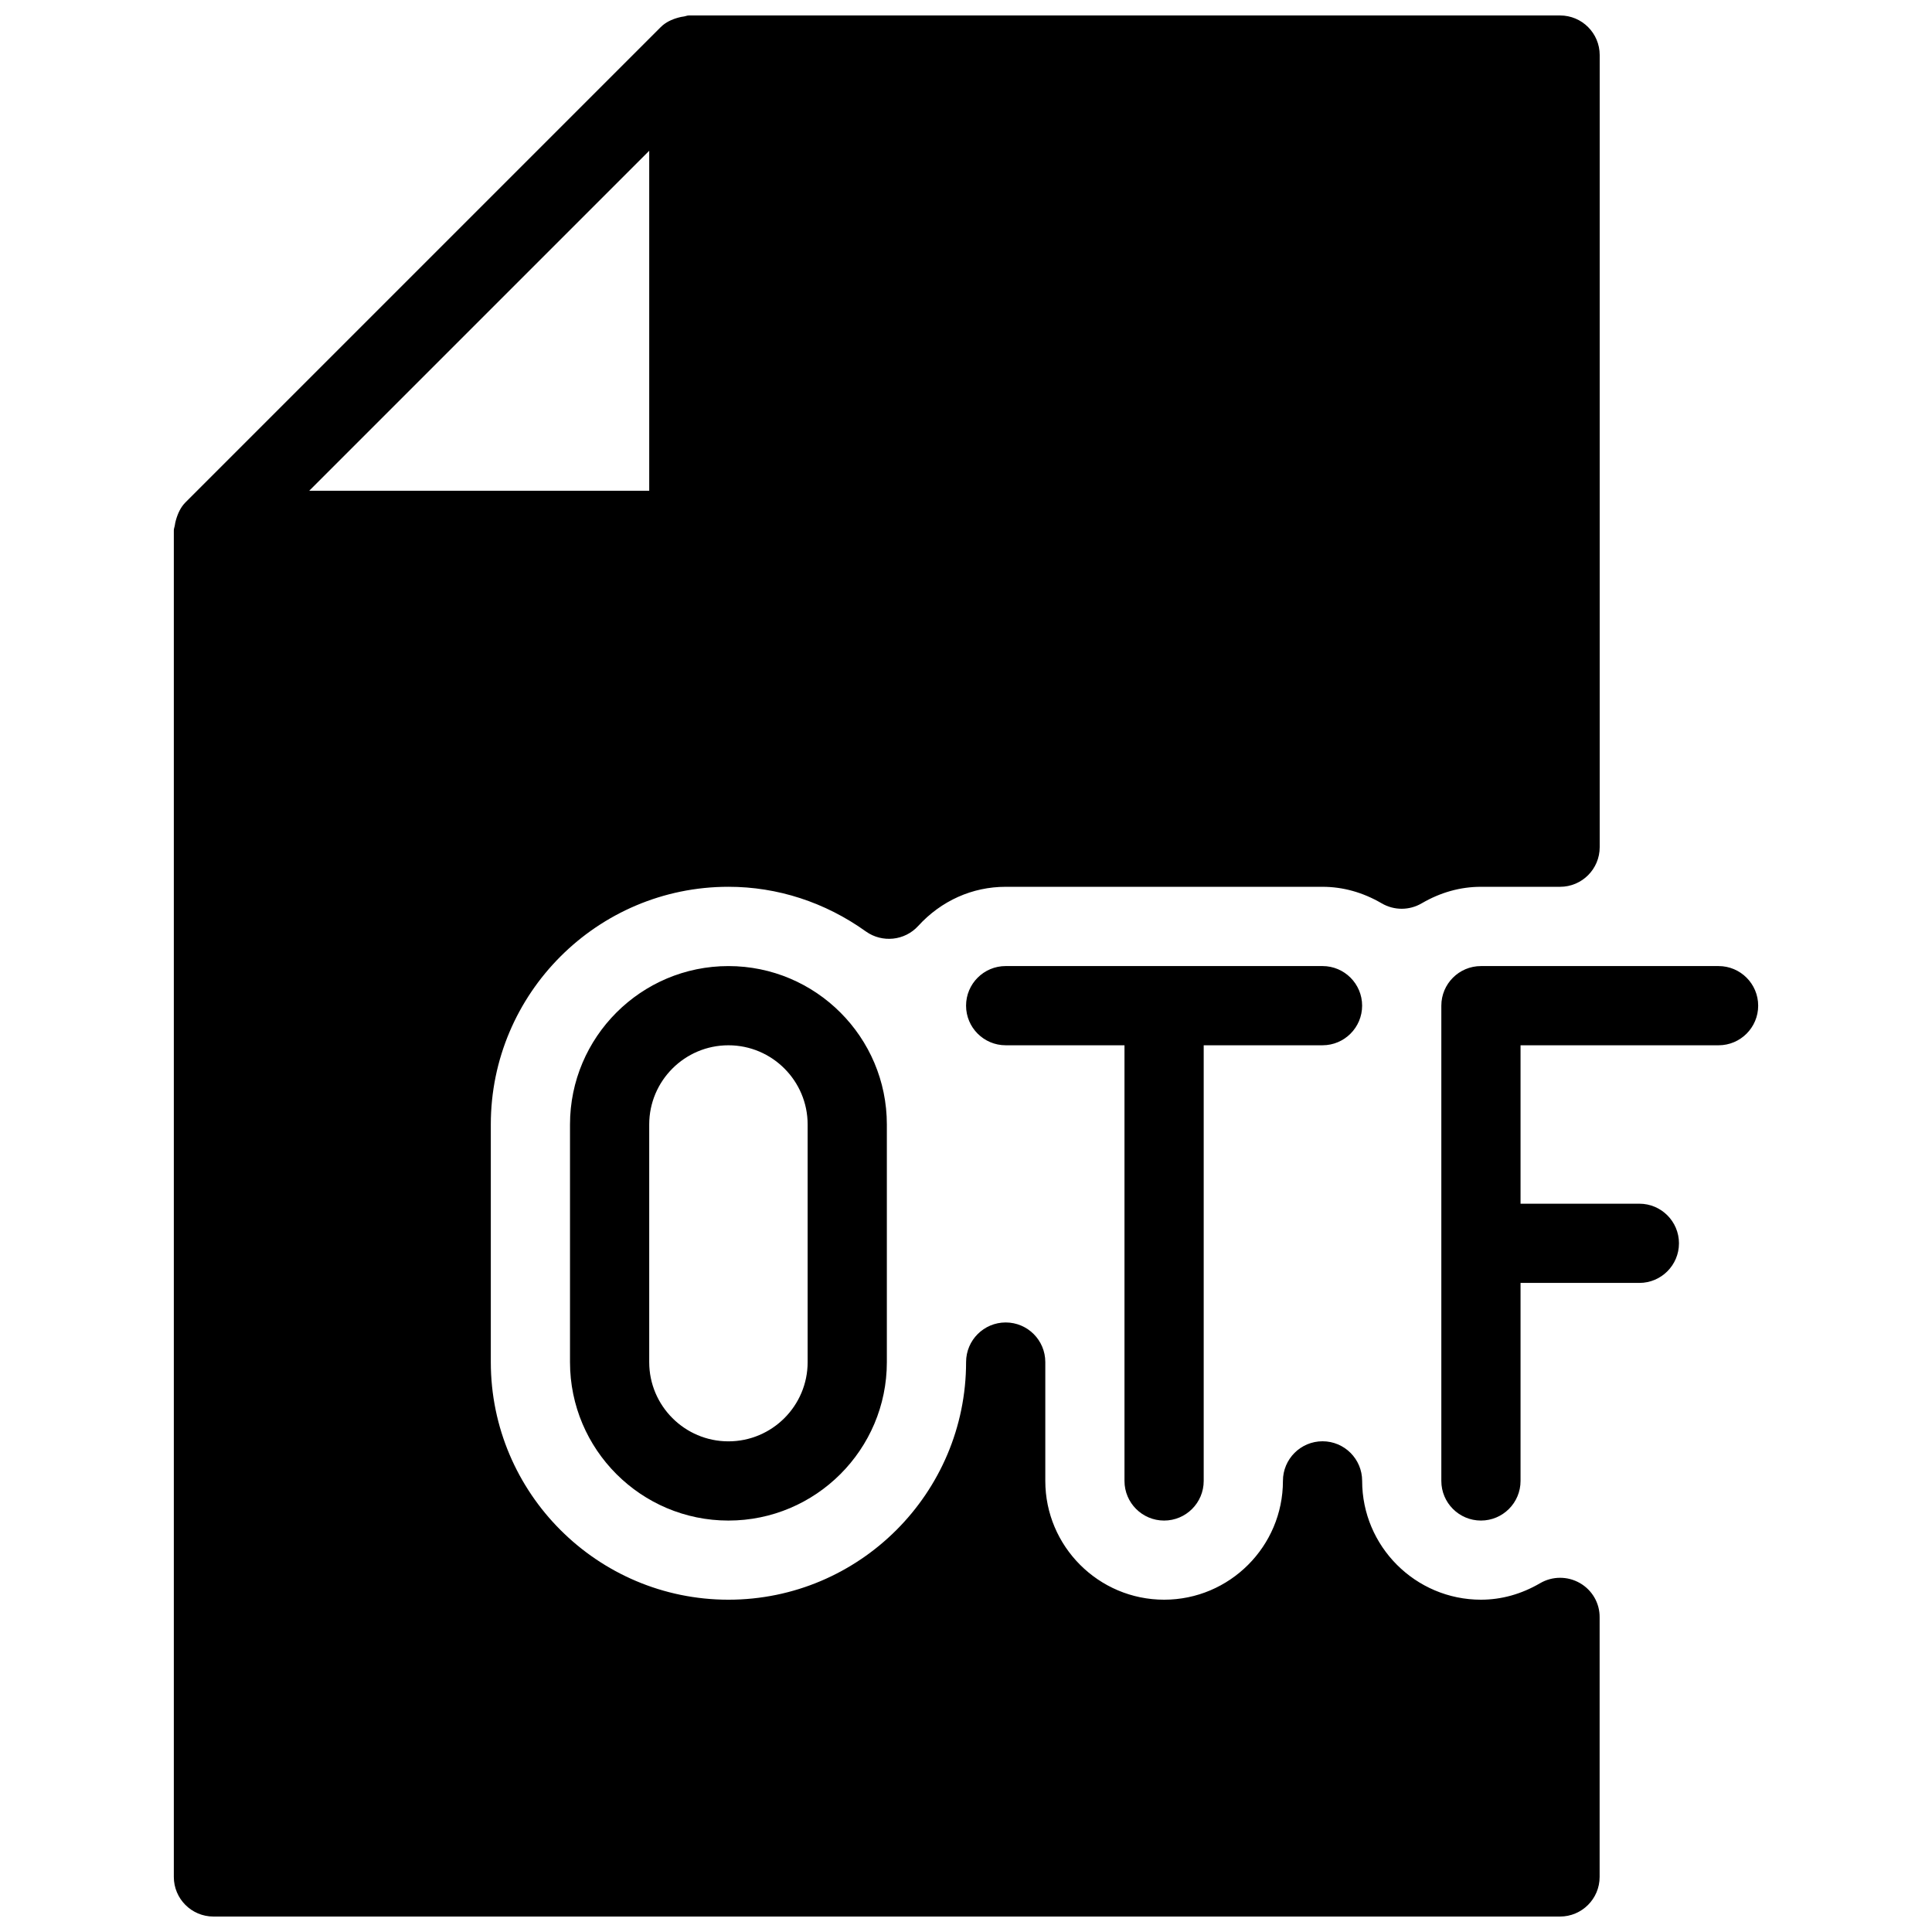 <?xml version="1.0" encoding="UTF-8"?>
<!-- Uploaded to: SVG Repo, www.svgrepo.com, Generator: SVG Repo Mixer Tools -->
<svg width="800px" height="800px" version="1.1" viewBox="144 144 512 512" xmlns="http://www.w3.org/2000/svg">
 <defs>
  <clipPath id="a">
   <path d="m190 148.09h420v503.81h-420z"/>
  </clipPath>
 </defs>
 <g clip-path="url(#a)">
  <path d="m562.69 563.53c-3.254-1.867-7.262-1.867-10.516 0.02-4.996 2.918-10.289 4.387-15.703 4.387-17.359 0-31.488-14.129-31.488-31.488 0-5.793-4.703-10.496-10.496-10.496s-10.496 4.703-10.496 10.496c0 17.359-14.129 31.488-31.488 31.488s-31.488-14.129-31.488-31.488v-31.488c0-5.793-4.703-10.496-10.496-10.496s-10.496 4.703-10.496 10.496c0 34.723-28.254 62.977-62.977 62.977-34.723 0-62.977-28.254-62.977-62.977v-62.977c0-34.723 28.254-62.977 62.977-62.977 12.992 0 25.609 4.094 36.422 11.84 4.305 3.066 10.266 2.477 13.855-1.449 6.109-6.695 14.359-10.387 23.176-10.387h83.969c5.414 0 10.707 1.469 15.703 4.387 3.273 1.91 7.305 1.91 10.578 0 4.996-2.918 10.285-4.387 15.699-4.387h20.992c5.793 0 10.496-4.703 10.496-10.496v-209.92c0-5.793-4.699-10.496-10.496-10.496h-230.91c-0.457 0-0.859 0.211-1.32 0.273-0.48 0.062-0.902 0.145-1.363 0.273-1.805 0.484-3.465 1.258-4.746 2.539l-125.93 125.93c-1.281 1.281-2.059 2.961-2.562 4.766-0.125 0.441-0.211 0.84-0.273 1.301-0.062 0.465-0.27 0.883-0.27 1.367v356.86c0 5.793 4.703 10.496 10.496 10.496h356.86c5.793 0 10.496-4.703 10.496-10.496v-68.789c0.043-3.758-1.973-7.223-5.227-9.09zm-246.64-379.58v90.117h-90.117zm283.39 216.07h-62.977c-5.793 0-10.496 4.703-10.496 10.496v125.95c0 5.793 4.703 10.496 10.496 10.496s10.496-4.703 10.496-10.496v-52.48h31.488c5.793 0 10.496-4.703 10.496-10.496 0-5.793-4.703-10.496-10.496-10.496h-31.488v-41.984h52.48c5.793 0 10.496-4.703 10.496-10.496s-4.703-10.496-10.496-10.496zm-262.4 0c-23.152 0-41.984 18.828-41.984 41.984v62.977c0 23.152 18.828 41.984 41.984 41.984 23.152 0 41.984-18.828 41.984-41.984v-62.977c0-23.156-18.828-41.984-41.984-41.984zm20.992 104.96c0 11.566-9.406 20.992-20.992 20.992-11.586 0-20.992-9.426-20.992-20.992v-62.977c0-11.566 9.406-20.992 20.992-20.992 11.586 0 20.992 9.426 20.992 20.992zm94.465 41.984c5.793 0 10.496-4.703 10.496-10.496v-115.46h31.488c5.793 0 10.496-4.703 10.496-10.496s-4.703-10.496-10.496-10.496h-83.969c-5.793 0-10.496 4.703-10.496 10.496s4.703 10.496 10.496 10.496h31.488v115.46c0 5.793 4.703 10.496 10.496 10.496z"/>
 </g>
</svg>